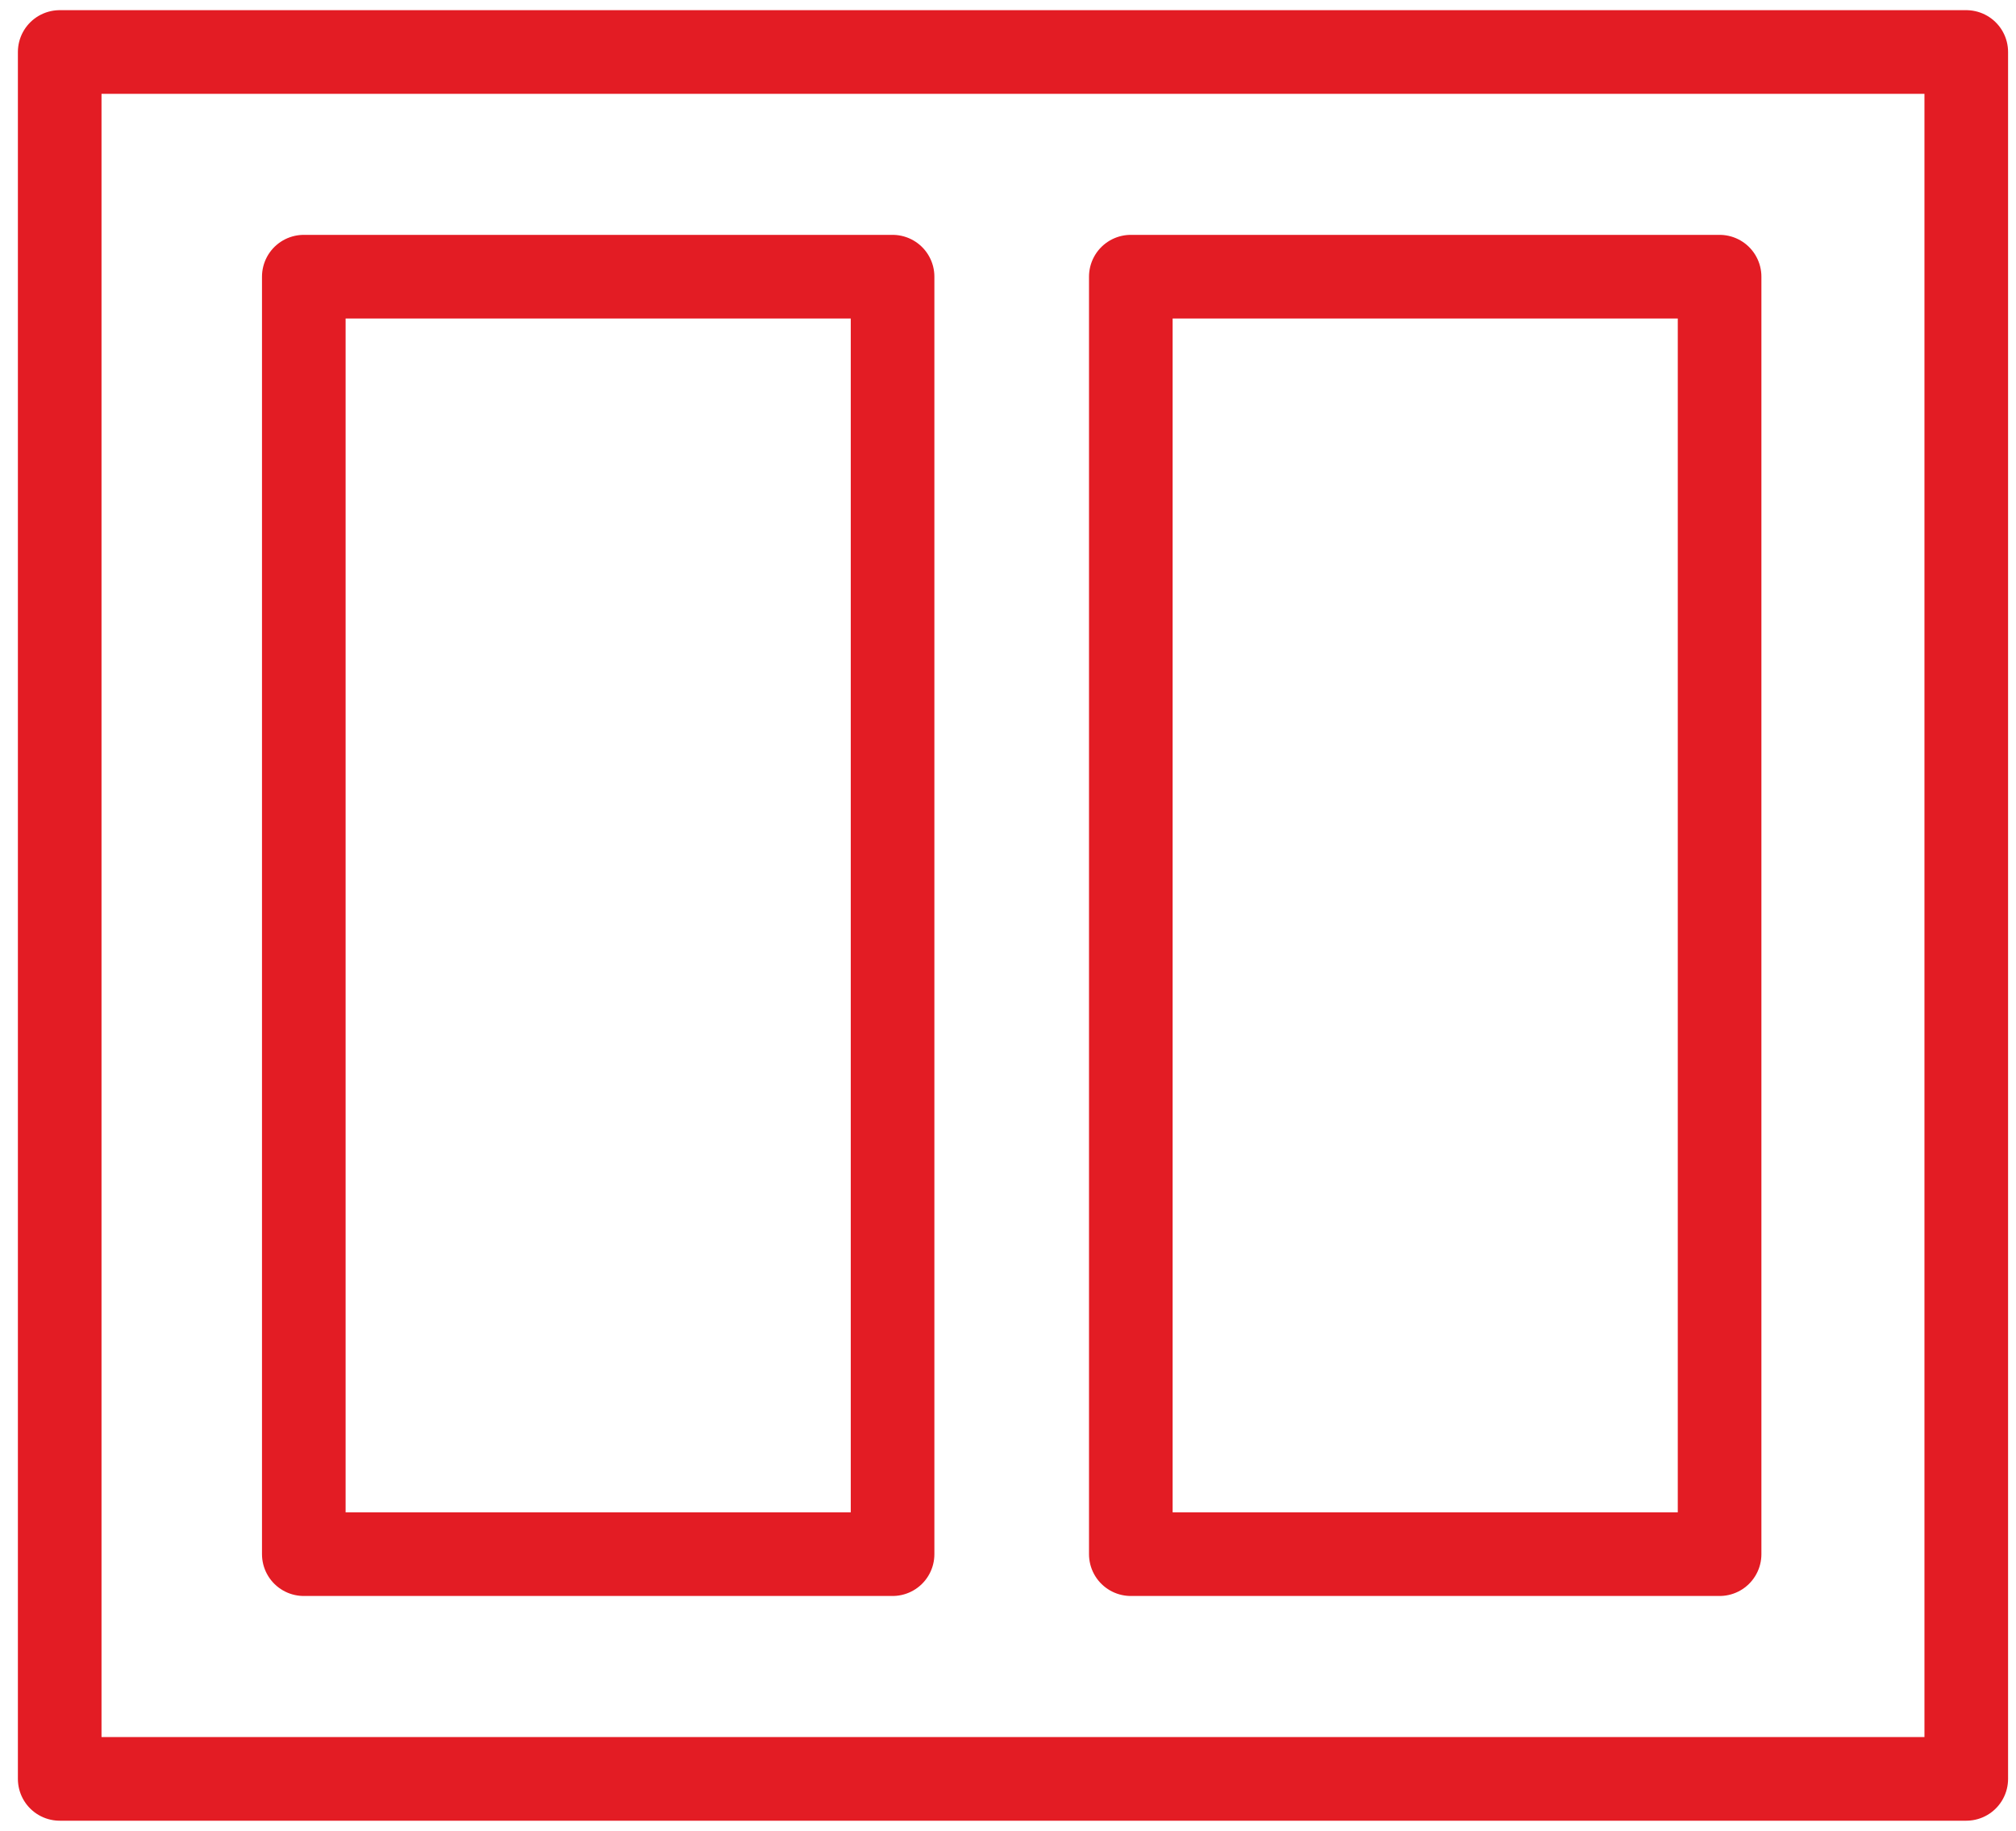 <svg version="1.1" id="Layer_1" xmlns="http://www.w3.org/2000/svg" xmlns:xlink="http://www.w3.org/1999/xlink" x="0px" y="0px"
	width="60.274px" height="54.725px" viewBox="0 0 60.274 54.725" enable-background="new 0 0 60.274 54.725" xml:space="preserve">
	<rect x="1.785" y="1.554" fill="none" stroke="#e31c24" stroke-width="2.5" stroke-linecap="round" stroke-linejoin="round" stroke-miterlimit="10" width="57.002" height="51.617"/>
	<rect x="9.083" y="8.27" fill="none" stroke="#e31c24" stroke-width="2.5" stroke-linecap="round" stroke-linejoin="round" stroke-miterlimit="10" width="17.603" height="38.184"/>
	<rect x="33.809" y="8.27" fill="none" stroke="#e31c24" stroke-width="2.5" stroke-linecap="round" stroke-linejoin="round" stroke-miterlimit="10" width="17.603" height="38.184"/>
</svg>
